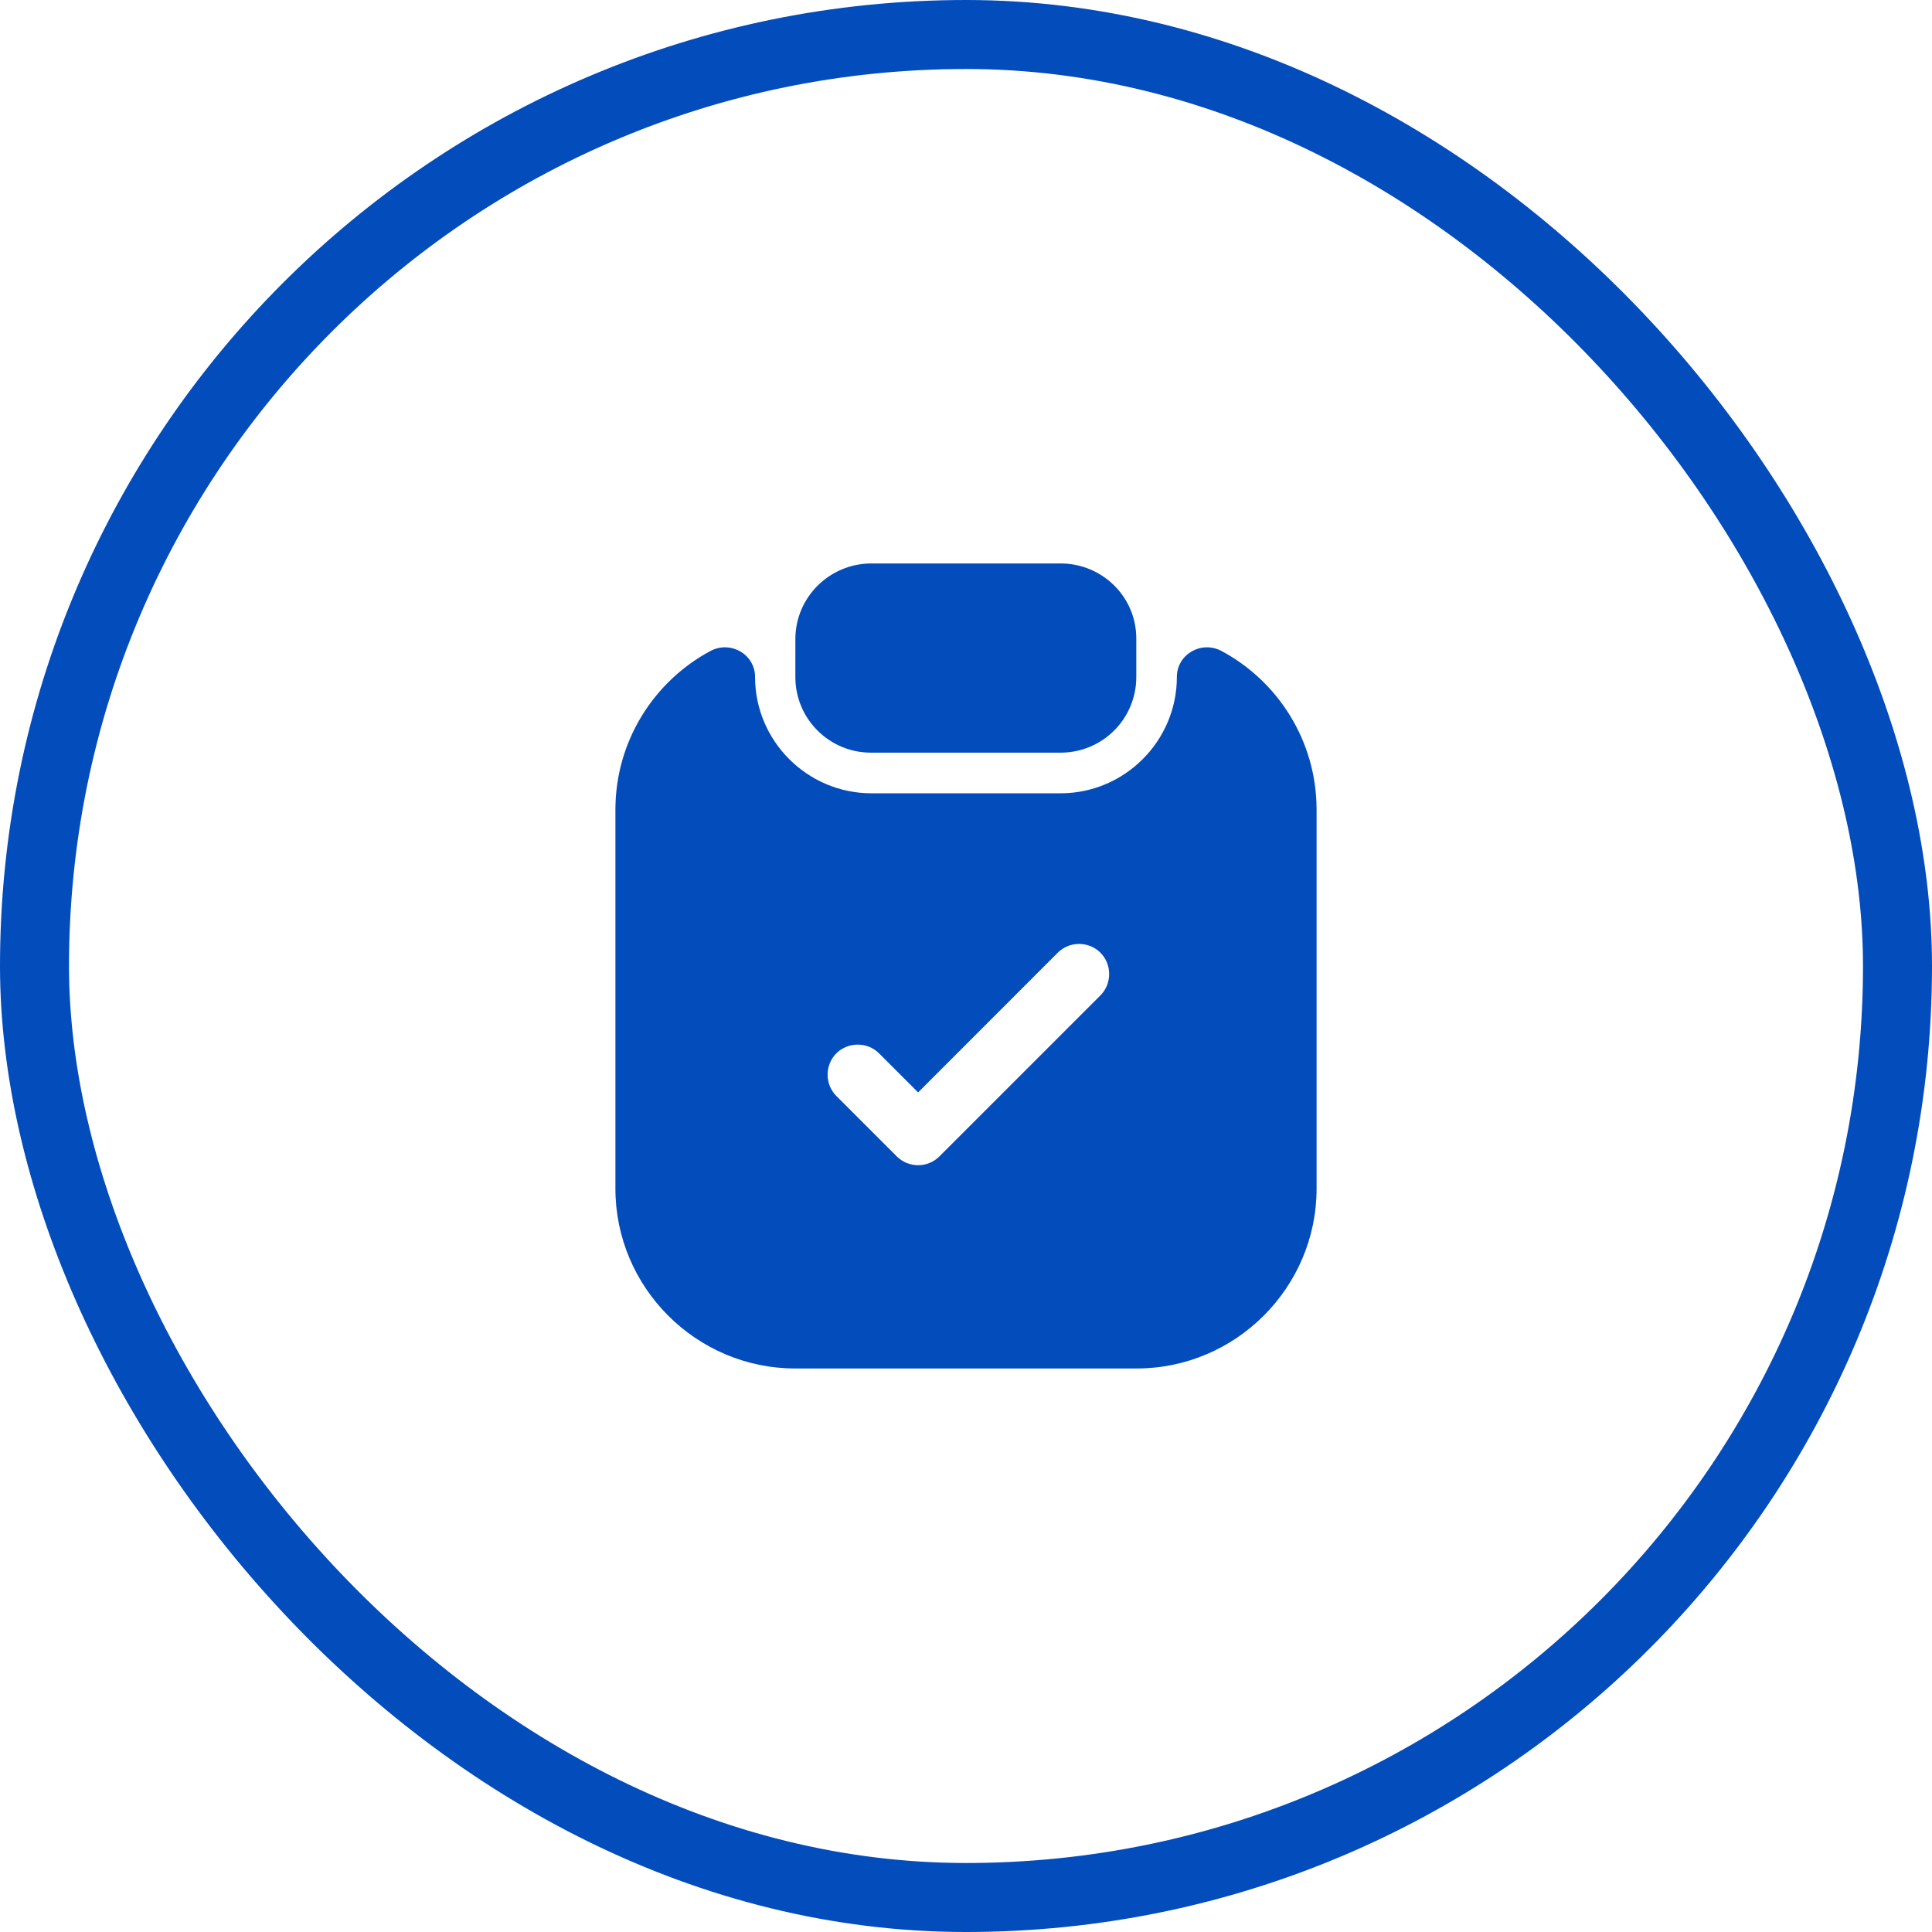 <?xml version="1.0" encoding="UTF-8"?> <svg xmlns="http://www.w3.org/2000/svg" width="28" height="28" viewBox="0 0 28 28" fill="none"><rect x="0.5" y="0.5" width="27" height="27" rx="13.5" stroke="#024CBB"></rect><path d="M15.371 8.166H12.629C12.023 8.166 11.527 8.656 11.527 9.263V9.812C11.527 10.418 12.017 10.908 12.623 10.908H15.371C15.978 10.908 16.468 10.418 16.468 9.812V9.263C16.474 8.656 15.978 8.166 15.371 8.166Z" fill="#024CBB"></path><path d="M17.056 9.812C17.056 10.739 16.298 11.497 15.371 11.497H12.629C11.701 11.497 10.943 10.739 10.943 9.812C10.943 9.485 10.593 9.281 10.301 9.432C9.479 9.87 8.919 10.739 8.919 11.736V17.226C8.919 18.661 10.091 19.833 11.526 19.833H16.473C17.908 19.833 19.081 18.661 19.081 17.226V11.736C19.081 10.739 18.521 9.87 17.698 9.432C17.406 9.281 17.056 9.485 17.056 9.812ZM15.948 14.426L13.615 16.759C13.527 16.846 13.416 16.887 13.306 16.887C13.195 16.887 13.084 16.846 12.996 16.759L12.121 15.884C11.952 15.715 11.952 15.435 12.121 15.266C12.291 15.097 12.571 15.097 12.74 15.266L13.306 15.832L15.33 13.807C15.499 13.638 15.779 13.638 15.948 13.807C16.117 13.976 16.117 14.257 15.948 14.426Z" fill="#024CBB"></path></svg> 